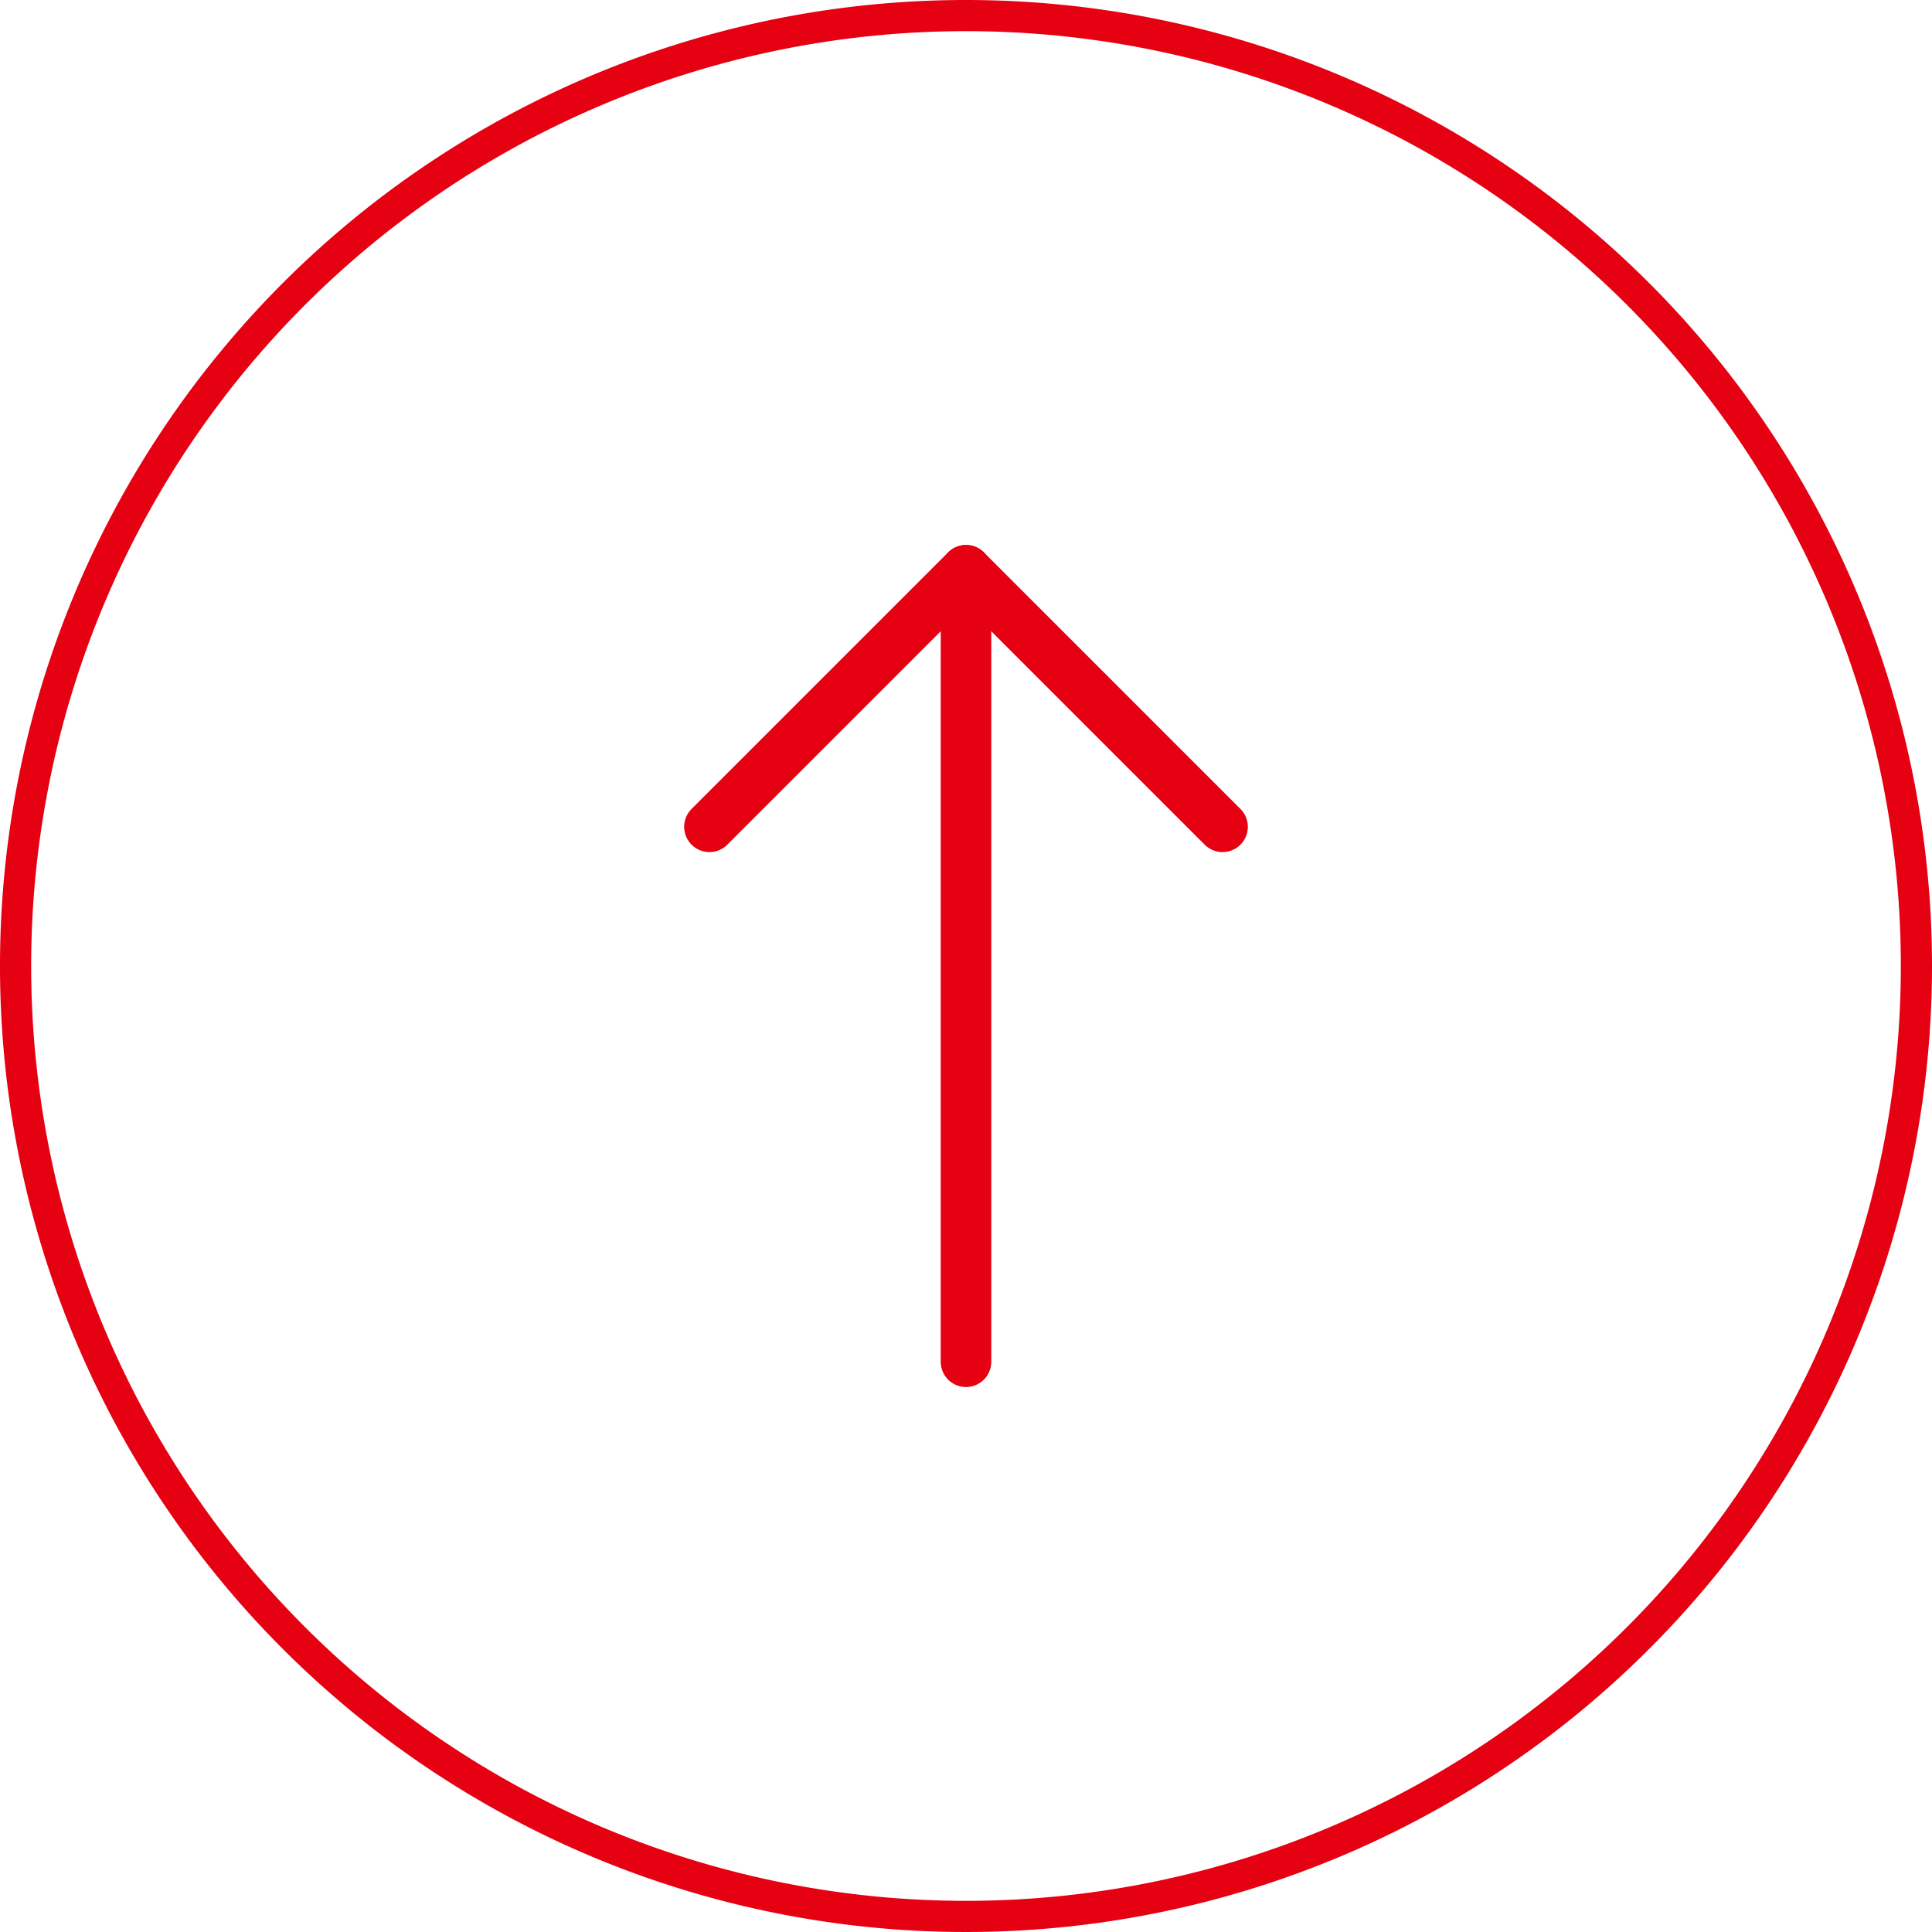 <svg xmlns="http://www.w3.org/2000/svg" viewBox="0 0 55.8 55.8"><defs><style>.a{fill:#e50012;}.b{fill:none;stroke:#e50012;stroke-linecap:round;stroke-linejoin:round;stroke-width:1.46px;}</style></defs><path class="a" d="M27.9.9a27,27,0,1,1-27,27,27,27,0,0,1,27-27m0-.9A27.9,27.9,0,1,0,55.8,27.9,27.9,27.9,0,0,0,27.9,0Z"/><line class="b" x1="27.9" y1="39.33" x2="27.9" y2="16.47"/><polyline class="b" points="20.49 23.88 27.9 16.47 35.31 23.88"/></svg>